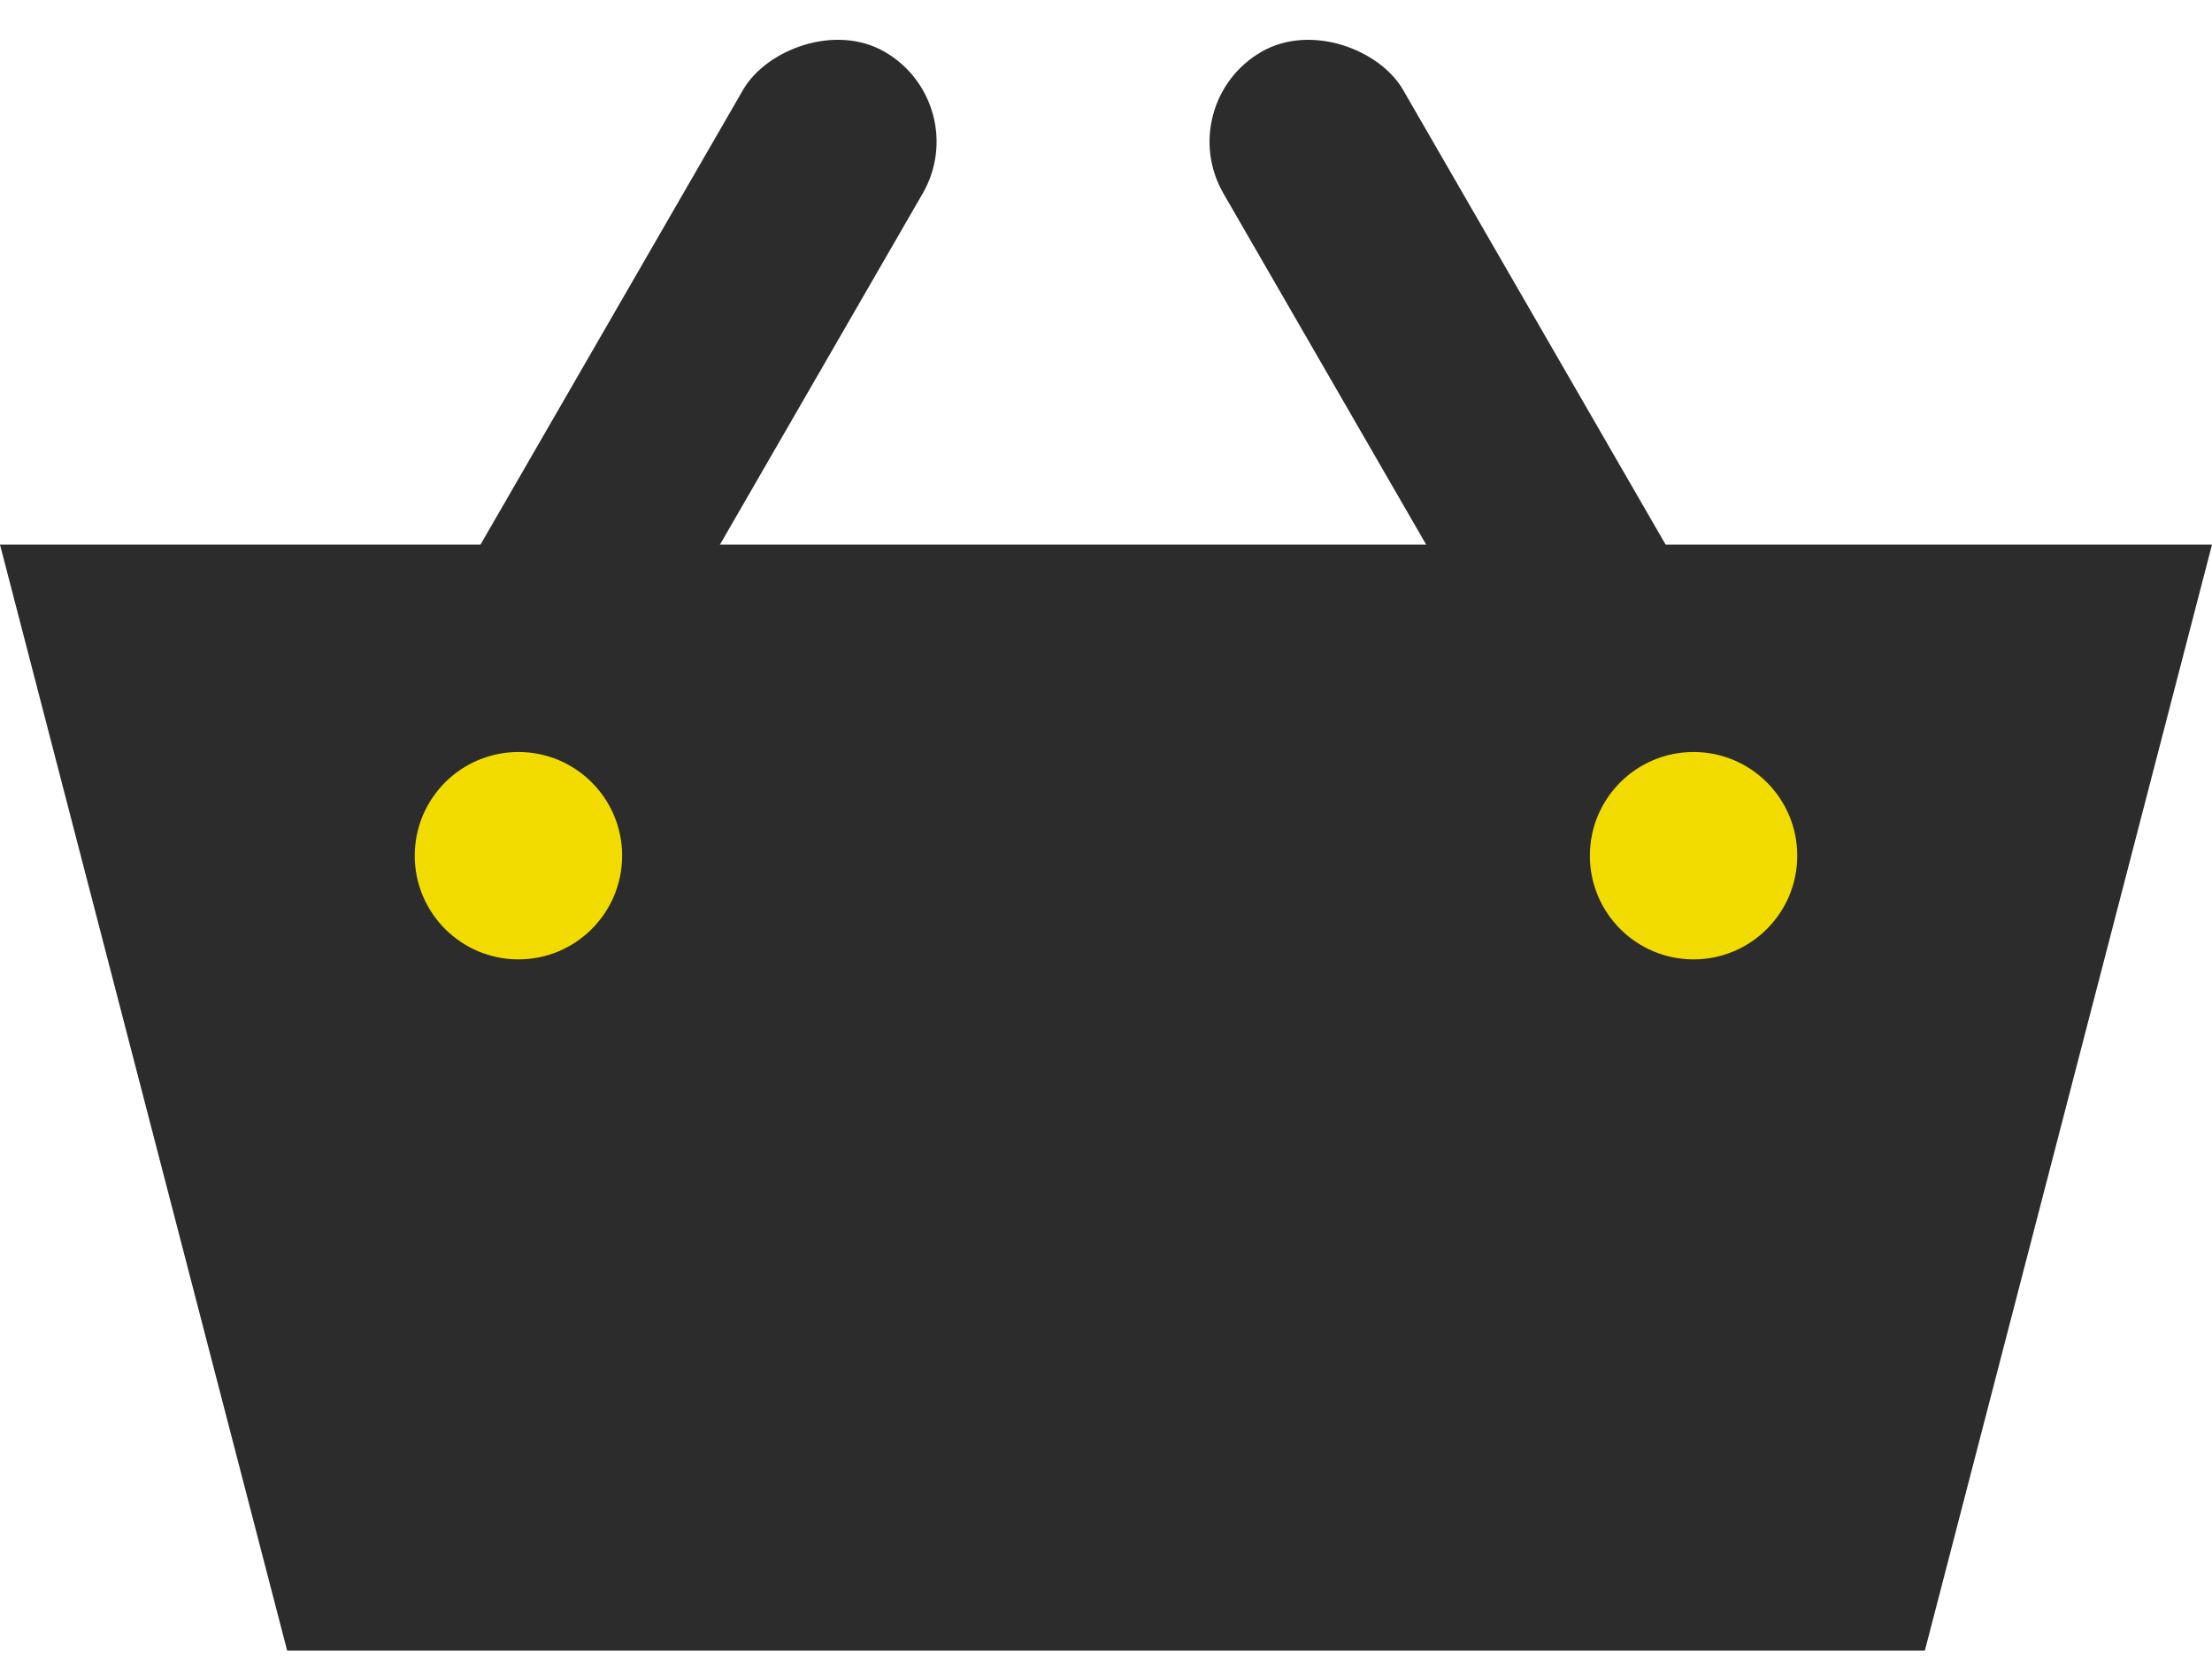 <svg width="32" height="24" viewBox="0 0 32 24" fill="none" xmlns="http://www.w3.org/2000/svg">
<rect x="16.949" y="1.5" width="3" height="13" rx="1.5" transform="rotate(-30 16.949 1.5)" fill="#2C2C2C"/>
<rect width="3" height="13" rx="1.5" transform="matrix(-0.866 -0.5 -0.5 0.866 14.098 1.5)" fill="#2C2C2C"/>
<path d="M0 7.879H32L27.846 23.879H4.154L0 7.879Z" fill="#2C2C2C"/>
<circle cx="7.5" cy="12.379" r="1.5" fill="#F2DC00"/>
<circle cx="24.5" cy="12.379" r="1.5" fill="#F2DC00"/>
</svg>
